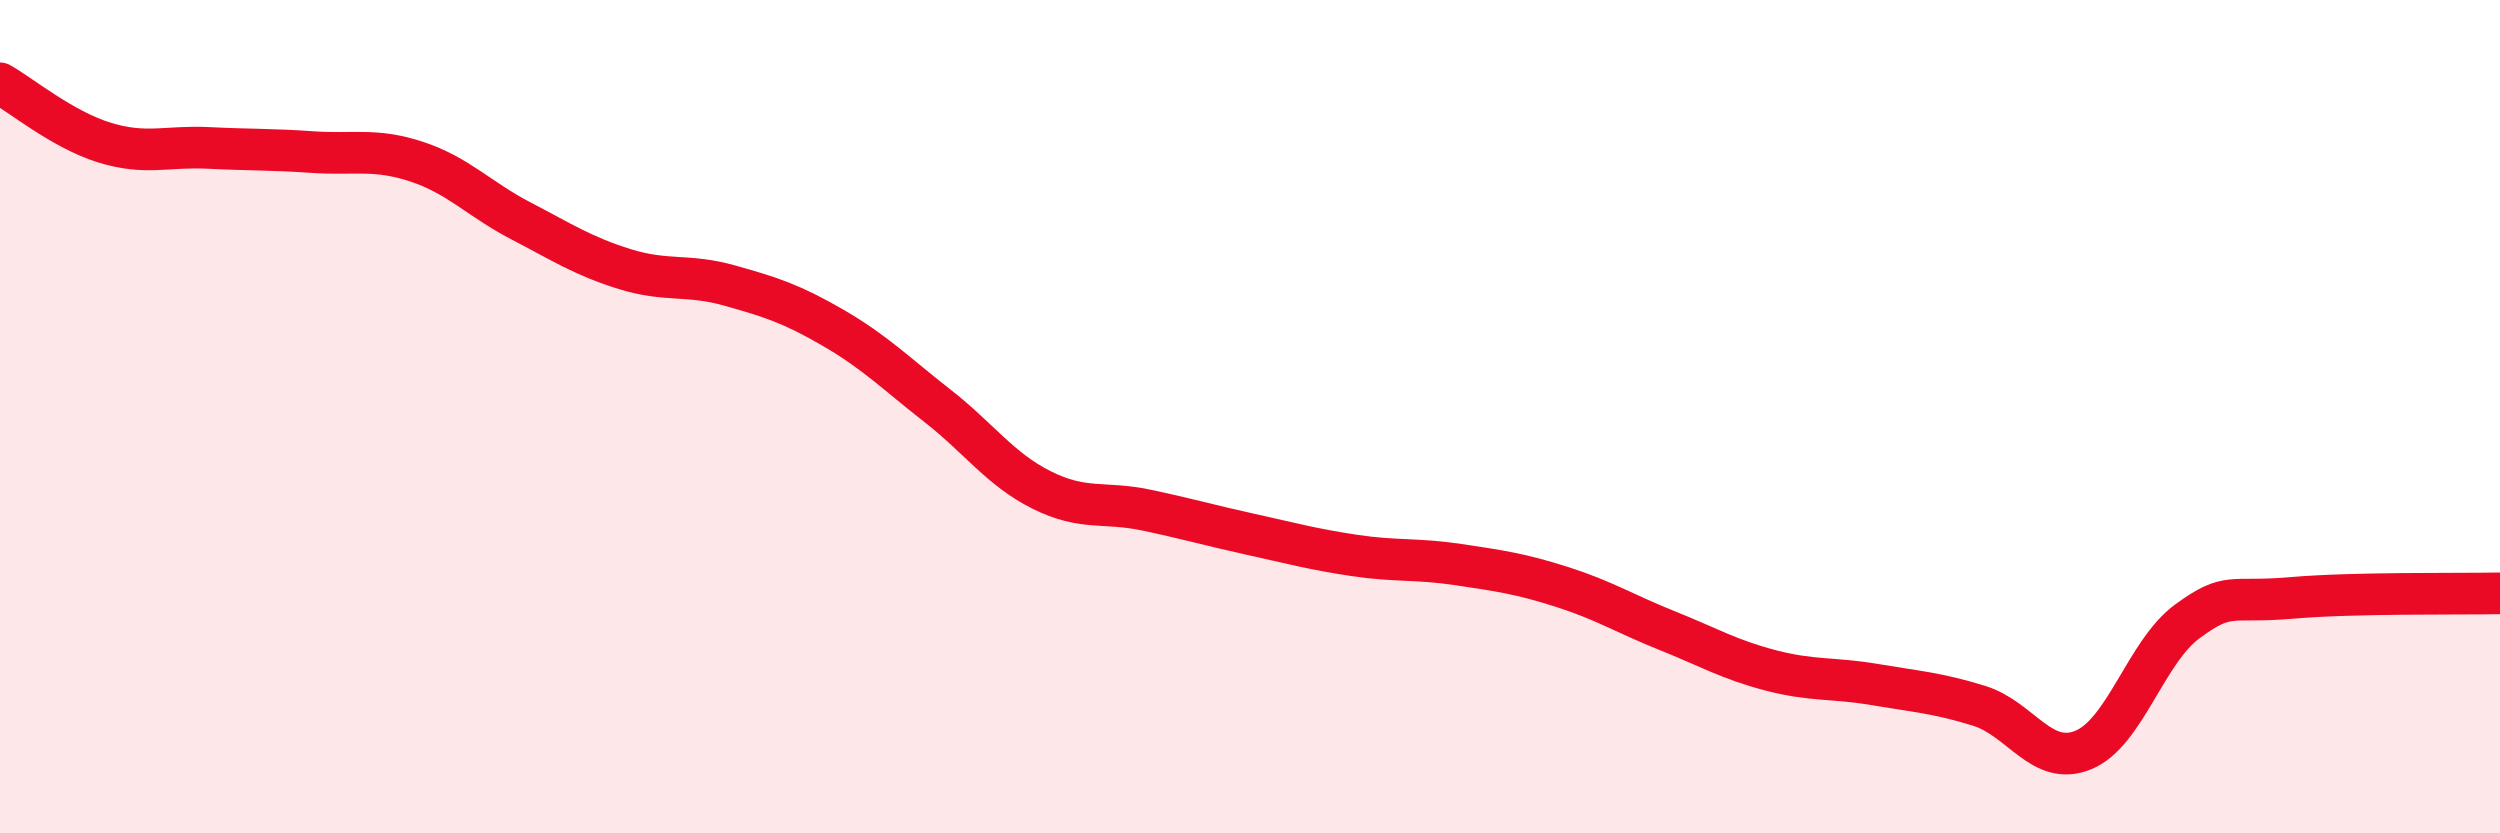 
    <svg width="60" height="20" viewBox="0 0 60 20" xmlns="http://www.w3.org/2000/svg">
      <path
        d="M 0,2 C 0.5,2.28 1.5,3.11 2.5,3.42 C 3.5,3.73 4,3.5 5,3.55 C 6,3.6 6.5,3.58 7.5,3.65 C 8.5,3.72 9,3.55 10,3.88 C 11,4.21 11.5,4.78 12.5,5.3 C 13.5,5.82 14,6.15 15,6.46 C 16,6.77 16.5,6.57 17.5,6.85 C 18.5,7.13 19,7.29 20,7.87 C 21,8.45 21.5,8.96 22.5,9.74 C 23.5,10.52 24,11.26 25,11.76 C 26,12.26 26.5,12.03 27.5,12.24 C 28.5,12.45 29,12.6 30,12.82 C 31,13.04 31.5,13.18 32.5,13.33 C 33.5,13.48 34,13.4 35,13.55 C 36,13.7 36.5,13.77 37.5,14.09 C 38.5,14.41 39,14.73 40,15.13 C 41,15.53 41.5,15.83 42.5,16.09 C 43.5,16.35 44,16.26 45,16.43 C 46,16.6 46.5,16.63 47.5,16.94 C 48.5,17.25 49,18.41 50,18 C 51,17.59 51.5,15.64 52.5,14.91 C 53.5,14.18 53.5,14.48 55,14.35 C 56.5,14.22 59,14.26 60,14.24L60 20L0 20Z"
        fill="#EB0A25"
        opacity="0.1"
        stroke-linecap="round"
        stroke-linejoin="round"
      />
      <path
        d="M 0,2 C 0.5,2.28 1.5,3.11 2.5,3.42 C 3.5,3.73 4,3.5 5,3.55 C 6,3.6 6.5,3.58 7.5,3.65 C 8.5,3.72 9,3.55 10,3.88 C 11,4.21 11.5,4.78 12.5,5.3 C 13.5,5.82 14,6.15 15,6.46 C 16,6.77 16.5,6.57 17.5,6.85 C 18.5,7.13 19,7.29 20,7.87 C 21,8.45 21.5,8.96 22.5,9.74 C 23.5,10.52 24,11.26 25,11.76 C 26,12.26 26.5,12.03 27.5,12.24 C 28.5,12.45 29,12.6 30,12.82 C 31,13.04 31.5,13.18 32.5,13.33 C 33.5,13.48 34,13.4 35,13.55 C 36,13.7 36.5,13.77 37.5,14.09 C 38.5,14.41 39,14.73 40,15.13 C 41,15.53 41.5,15.83 42.5,16.09 C 43.5,16.35 44,16.26 45,16.43 C 46,16.6 46.5,16.63 47.5,16.94 C 48.5,17.25 49,18.41 50,18 C 51,17.59 51.5,15.64 52.5,14.91 C 53.5,14.18 53.5,14.48 55,14.35 C 56.5,14.22 59,14.26 60,14.24"
        stroke="#EB0A25"
        stroke-width="1"
        fill="none"
        stroke-linecap="round"
        stroke-linejoin="round"
      />
    </svg>
  